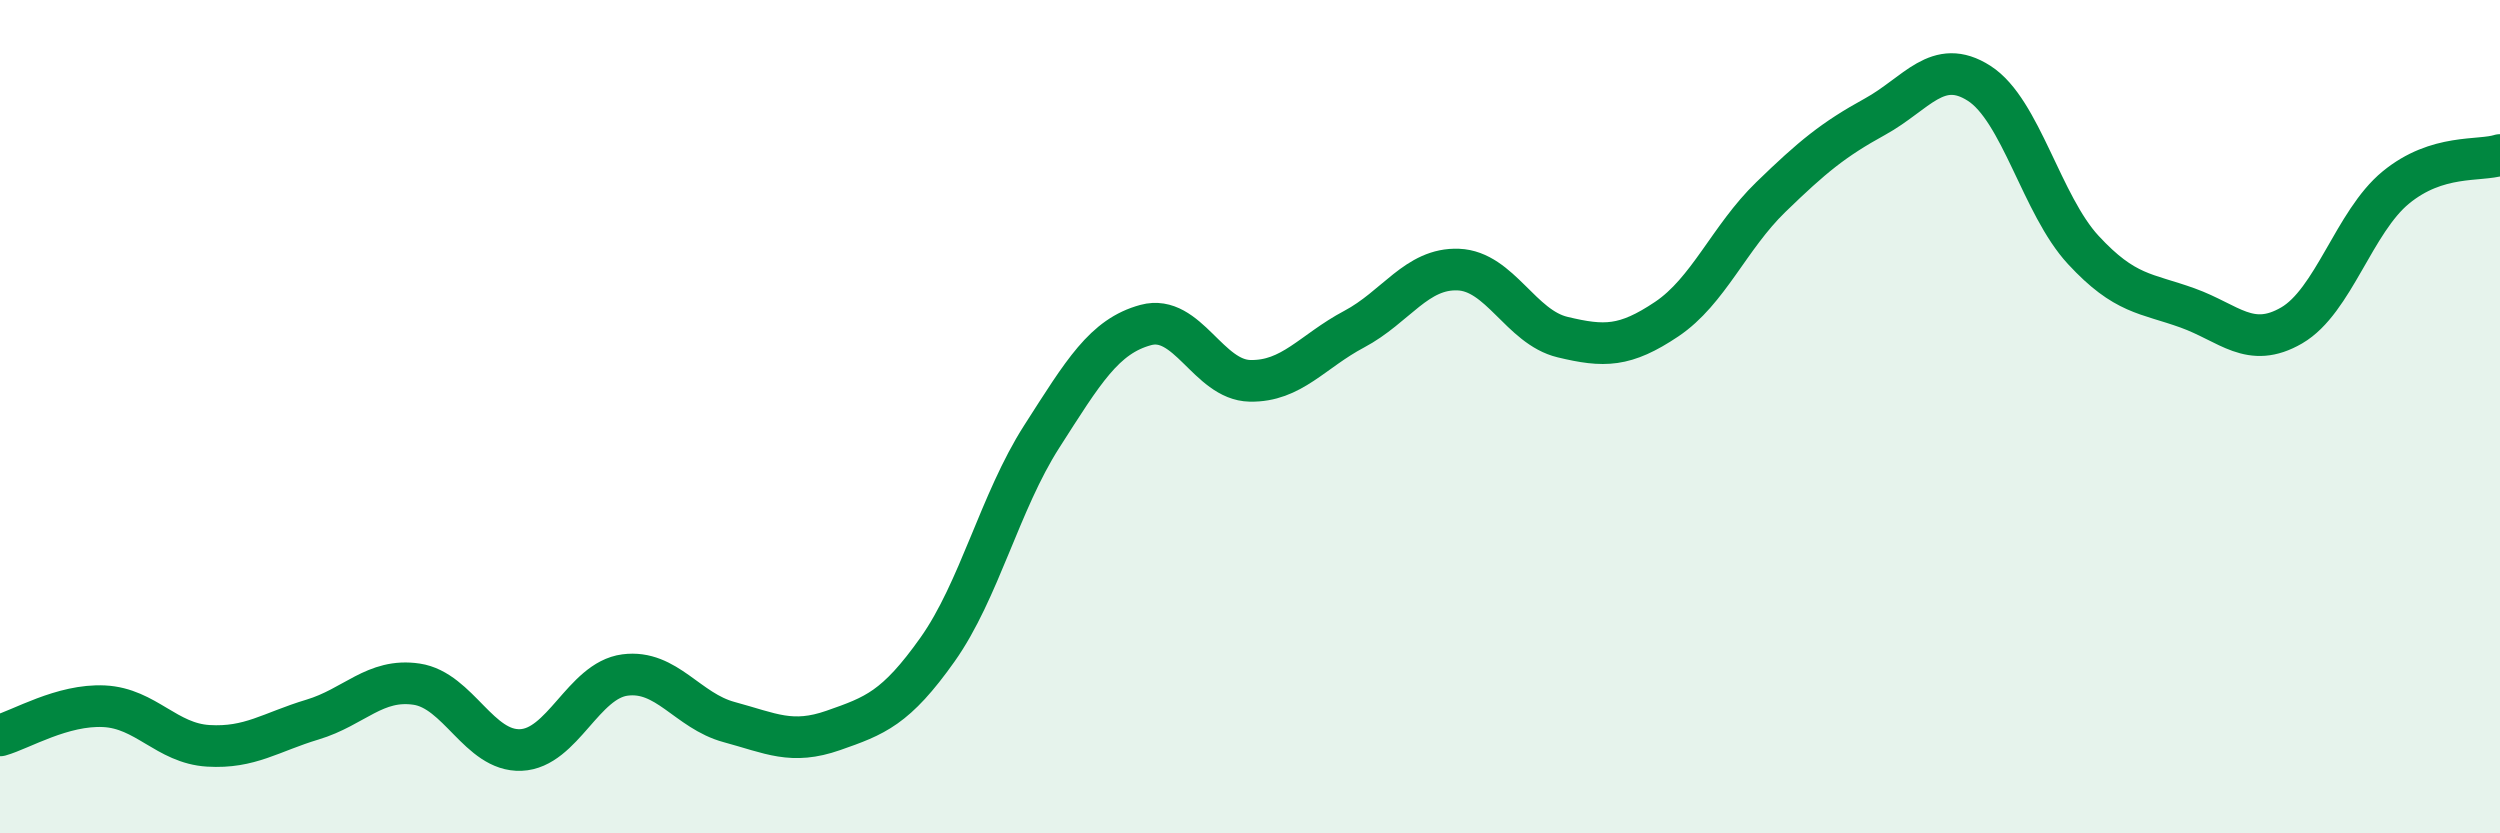 
    <svg width="60" height="20" viewBox="0 0 60 20" xmlns="http://www.w3.org/2000/svg">
      <path
        d="M 0,17.65 C 0.5,17.51 1.5,16.9 2.5,16.95 C 3.5,17 4,17.84 5,17.9 C 6,17.96 6.5,17.57 7.5,17.27 C 8.5,16.97 9,16.27 10,16.42 C 11,16.57 11.5,18.04 12.5,18 C 13.5,17.96 14,16.33 15,16.2 C 16,16.07 16.5,17.06 17.5,17.33 C 18.5,17.6 19,17.88 20,17.53 C 21,17.18 21.5,17 22.5,15.59 C 23.5,14.18 24,12.04 25,10.48 C 26,8.92 26.5,8.07 27.5,7.8 C 28.5,7.53 29,9.12 30,9.14 C 31,9.16 31.5,8.43 32.5,7.9 C 33.5,7.37 34,6.43 35,6.47 C 36,6.51 36.5,7.85 37.5,8.09 C 38.5,8.33 39,8.33 40,7.66 C 41,6.99 41.5,5.7 42.5,4.73 C 43.5,3.76 44,3.35 45,2.8 C 46,2.25 46.5,1.36 47.5,2 C 48.5,2.64 49,4.92 50,6 C 51,7.08 51.5,7.03 52.5,7.39 C 53.5,7.75 54,8.39 55,7.81 C 56,7.23 56.5,5.32 57.5,4.5 C 58.5,3.68 59.5,3.88 60,3.72L60 20L0 20Z"
        fill="#008740"
        opacity="0.1"
        stroke-linecap="round"
        stroke-linejoin="round"
      />
      <path
        d="M 0,17.65 C 0.5,17.51 1.5,16.9 2.5,16.95 C 3.5,17 4,17.84 5,17.9 C 6,17.96 6.5,17.57 7.5,17.27 C 8.5,16.97 9,16.27 10,16.42 C 11,16.57 11.5,18.04 12.5,18 C 13.5,17.96 14,16.33 15,16.2 C 16,16.07 16.5,17.06 17.5,17.33 C 18.5,17.6 19,17.88 20,17.53 C 21,17.18 21.5,17 22.5,15.59 C 23.5,14.18 24,12.04 25,10.48 C 26,8.92 26.5,8.07 27.5,7.8 C 28.5,7.53 29,9.12 30,9.14 C 31,9.16 31.5,8.43 32.5,7.9 C 33.5,7.37 34,6.43 35,6.47 C 36,6.51 36.5,7.85 37.5,8.09 C 38.5,8.33 39,8.33 40,7.66 C 41,6.99 41.5,5.7 42.5,4.73 C 43.5,3.76 44,3.35 45,2.8 C 46,2.25 46.5,1.36 47.5,2 C 48.5,2.64 49,4.92 50,6 C 51,7.08 51.5,7.03 52.5,7.39 C 53.5,7.75 54,8.39 55,7.81 C 56,7.23 56.5,5.32 57.5,4.5 C 58.5,3.68 59.5,3.88 60,3.72"
        stroke="#008740"
        stroke-width="1"
        fill="none"
        stroke-linecap="round"
        stroke-linejoin="round"
      />
    </svg>
  